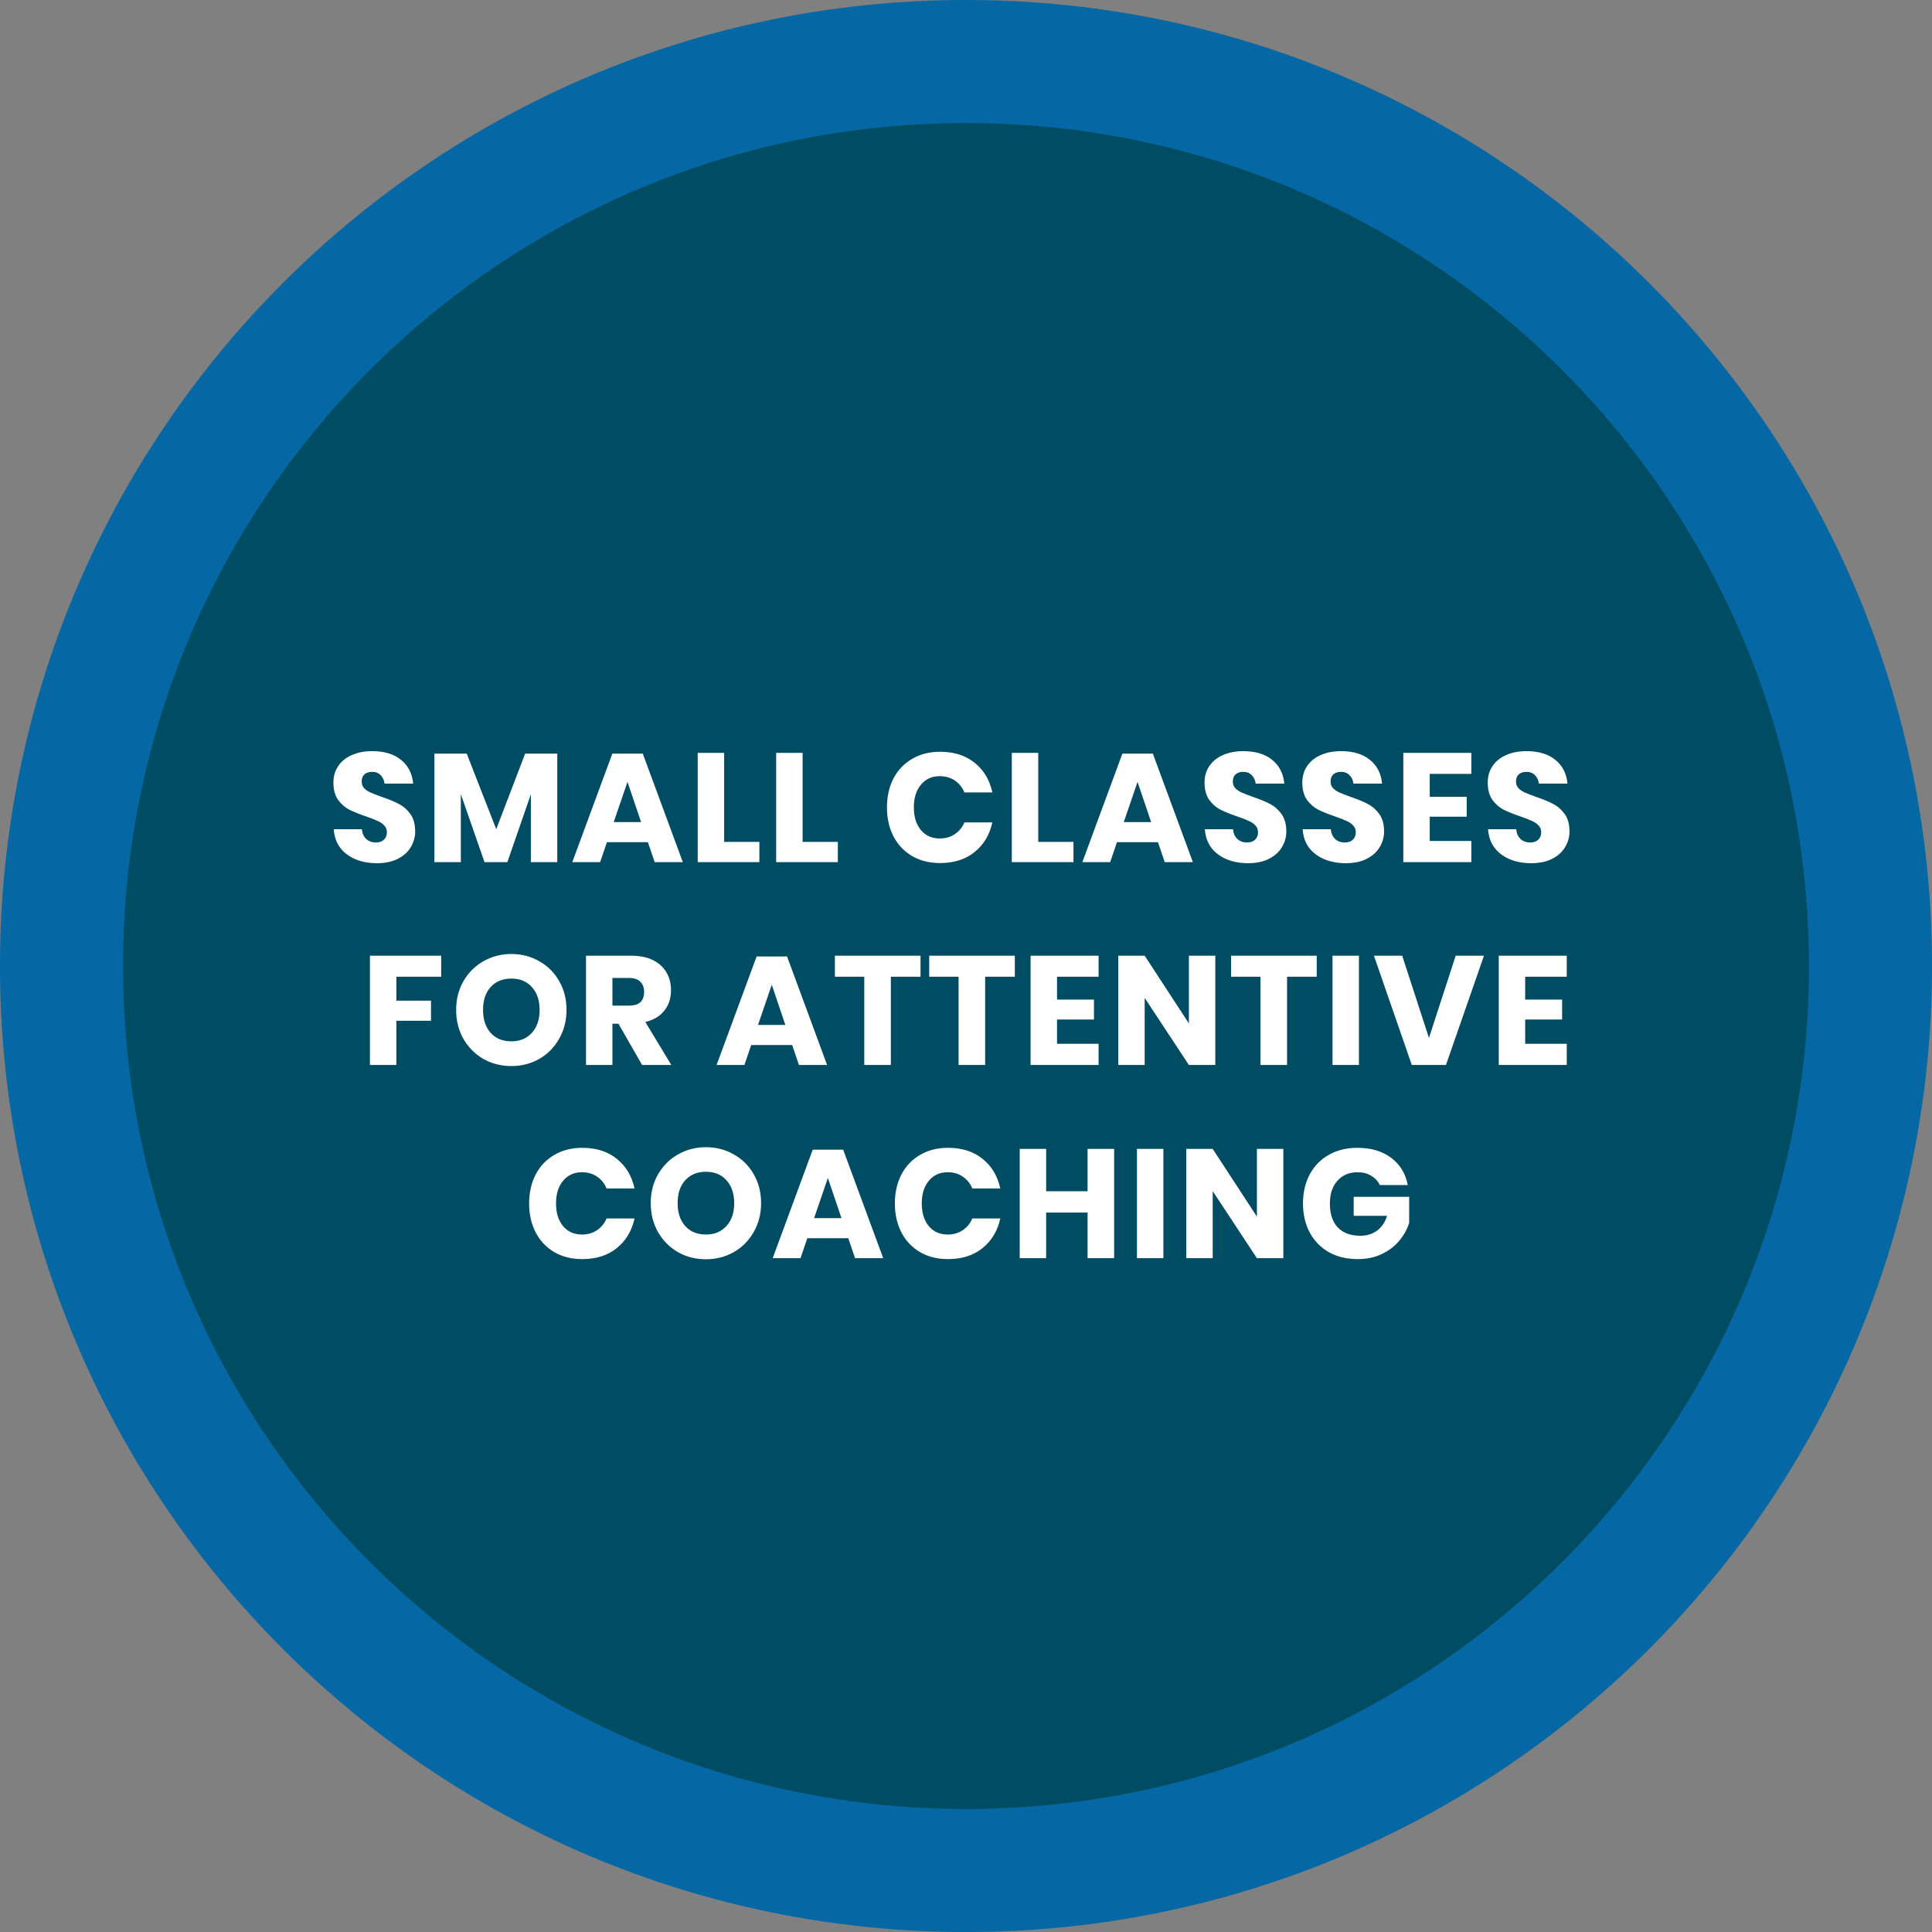 <svg width="200" height="200" viewBox="0 0 200 200" fill="none" xmlns="http://www.w3.org/2000/svg">
<rect x="0" y="0" width="200" height="200" fill="#808080" stroke="none"/>
<g clip-path="url(#clip0_1073_244)">
<path d="M193.632 100C193.632 151.711 151.711 193.632 100 193.632C48.289 193.632 6.369 151.711 6.369 100C6.369 48.289 48.289 6.369 100 6.369C151.711 6.369 193.632 48.289 193.632 100Z" fill="#004D63" stroke="#0567A3" stroke-width="12.739"/>
<path d="M42.979 86.062C42.979 86.659 42.824 87.209 42.515 87.71C42.216 88.211 41.768 88.611 41.171 88.91C40.584 89.209 39.869 89.358 39.027 89.358C37.757 89.358 36.712 89.049 35.891 88.43C35.069 87.811 34.621 86.947 34.547 85.838H37.459C37.501 86.265 37.651 86.601 37.907 86.846C38.173 87.091 38.509 87.214 38.915 87.214C39.267 87.214 39.544 87.118 39.747 86.926C39.949 86.734 40.051 86.478 40.051 86.158C40.051 85.87 39.955 85.63 39.763 85.438C39.581 85.246 39.352 85.091 39.075 84.974C38.797 84.846 38.413 84.697 37.923 84.526C37.208 84.281 36.621 84.046 36.163 83.822C35.715 83.587 35.325 83.246 34.995 82.798C34.675 82.339 34.515 81.747 34.515 81.022C34.515 80.35 34.685 79.769 35.027 79.278C35.368 78.787 35.837 78.414 36.435 78.158C37.043 77.891 37.736 77.758 38.515 77.758C39.773 77.758 40.771 78.057 41.507 78.654C42.253 79.251 42.675 80.073 42.771 81.118H39.811C39.757 80.745 39.619 80.451 39.395 80.238C39.181 80.014 38.888 79.902 38.515 79.902C38.195 79.902 37.933 79.987 37.731 80.158C37.539 80.329 37.443 80.579 37.443 80.91C37.443 81.177 37.528 81.406 37.699 81.598C37.88 81.779 38.104 81.929 38.371 82.046C38.637 82.163 39.021 82.313 39.523 82.494C40.248 82.739 40.84 82.985 41.299 83.23C41.757 83.465 42.152 83.811 42.483 84.27C42.813 84.729 42.979 85.326 42.979 86.062ZM57.691 78.014V89.246H54.955V82.222L52.523 89.246H50.155L47.707 82.206V89.246H44.971V78.014H48.315L51.371 85.838L54.363 78.014H57.691ZM67.069 87.182H62.829L62.125 89.246H59.245L63.389 78.014H66.541L70.685 89.246H67.773L67.069 87.182ZM66.365 85.102L64.957 80.942L63.533 85.102H66.365ZM74.964 87.15H78.612V89.246H72.228V77.934H74.964V87.15ZM83.085 87.15H86.733V89.246H80.349V77.934H83.085V87.15ZM97.32 77.822C98.76 77.822 99.95 78.201 100.888 78.958C101.838 79.715 102.451 80.739 102.728 82.03H99.832C99.619 81.507 99.288 81.097 98.841 80.798C98.403 80.499 97.88 80.35 97.272 80.35C96.472 80.35 95.827 80.643 95.337 81.23C94.846 81.817 94.6 82.601 94.6 83.582C94.6 84.563 94.846 85.347 95.337 85.934C95.827 86.51 96.472 86.798 97.272 86.798C97.88 86.798 98.403 86.649 98.841 86.35C99.288 86.051 99.619 85.646 99.832 85.134H102.728C102.451 86.414 101.838 87.438 100.888 88.206C99.95 88.963 98.76 89.342 97.32 89.342C96.222 89.342 95.257 89.102 94.424 88.622C93.593 88.131 92.947 87.449 92.489 86.574C92.04 85.699 91.817 84.702 91.817 83.582C91.817 82.462 92.04 81.465 92.489 80.59C92.947 79.715 93.593 79.038 94.424 78.558C95.257 78.067 96.222 77.822 97.32 77.822ZM107.478 87.15H111.126V89.246H104.742V77.934H107.478V87.15ZM119.87 87.182H115.63L114.926 89.246H112.046L116.19 78.014H119.342L123.486 89.246H120.574L119.87 87.182ZM119.166 85.102L117.758 80.942L116.334 85.102H119.166ZM133.158 86.062C133.158 86.659 133.003 87.209 132.694 87.71C132.395 88.211 131.947 88.611 131.35 88.91C130.763 89.209 130.049 89.358 129.206 89.358C127.937 89.358 126.891 89.049 126.07 88.43C125.249 87.811 124.801 86.947 124.726 85.838H127.638C127.681 86.265 127.83 86.601 128.086 86.846C128.353 87.091 128.689 87.214 129.094 87.214C129.446 87.214 129.723 87.118 129.926 86.926C130.129 86.734 130.23 86.478 130.23 86.158C130.23 85.87 130.134 85.63 129.942 85.438C129.761 85.246 129.531 85.091 129.254 84.974C128.977 84.846 128.593 84.697 128.102 84.526C127.387 84.281 126.801 84.046 126.342 83.822C125.894 83.587 125.505 83.246 125.174 82.798C124.854 82.339 124.694 81.747 124.694 81.022C124.694 80.35 124.865 79.769 125.206 79.278C125.547 78.787 126.017 78.414 126.614 78.158C127.222 77.891 127.915 77.758 128.694 77.758C129.953 77.758 130.95 78.057 131.686 78.654C132.433 79.251 132.854 80.073 132.95 81.118H129.99C129.937 80.745 129.798 80.451 129.574 80.238C129.361 80.014 129.067 79.902 128.694 79.902C128.374 79.902 128.113 79.987 127.91 80.158C127.718 80.329 127.622 80.579 127.622 80.91C127.622 81.177 127.707 81.406 127.878 81.598C128.059 81.779 128.283 81.929 128.55 82.046C128.817 82.163 129.201 82.313 129.702 82.494C130.427 82.739 131.019 82.985 131.478 83.23C131.937 83.465 132.331 83.811 132.662 84.27C132.993 84.729 133.158 85.326 133.158 86.062ZM143.279 86.062C143.279 86.659 143.124 87.209 142.815 87.71C142.516 88.211 142.068 88.611 141.471 88.91C140.884 89.209 140.169 89.358 139.327 89.358C138.057 89.358 137.012 89.049 136.191 88.43C135.369 87.811 134.921 86.947 134.847 85.838H137.759C137.801 86.265 137.951 86.601 138.207 86.846C138.473 87.091 138.809 87.214 139.215 87.214C139.567 87.214 139.844 87.118 140.047 86.926C140.249 86.734 140.351 86.478 140.351 86.158C140.351 85.87 140.255 85.63 140.063 85.438C139.881 85.246 139.652 85.091 139.375 84.974C139.097 84.846 138.713 84.697 138.223 84.526C137.508 84.281 136.921 84.046 136.463 83.822C136.015 83.587 135.625 83.246 135.295 82.798C134.975 82.339 134.815 81.747 134.815 81.022C134.815 80.35 134.985 79.769 135.327 79.278C135.668 78.787 136.137 78.414 136.735 78.158C137.343 77.891 138.036 77.758 138.815 77.758C140.073 77.758 141.071 78.057 141.807 78.654C142.553 79.251 142.975 80.073 143.071 81.118H140.111C140.057 80.745 139.919 80.451 139.695 80.238C139.481 80.014 139.188 79.902 138.815 79.902C138.495 79.902 138.233 79.987 138.031 80.158C137.839 80.329 137.743 80.579 137.743 80.91C137.743 81.177 137.828 81.406 137.999 81.598C138.18 81.779 138.404 81.929 138.671 82.046C138.937 82.163 139.321 82.313 139.823 82.494C140.548 82.739 141.14 82.985 141.599 83.23C142.057 83.465 142.452 83.811 142.783 84.27C143.113 84.729 143.279 85.326 143.279 86.062ZM148.007 80.11V82.478H151.831V84.542H148.007V87.054H152.311V89.246H145.271V77.934H152.311V80.11H148.007ZM162.473 86.062C162.473 86.659 162.318 87.209 162.009 87.71C161.71 88.211 161.262 88.611 160.665 88.91C160.078 89.209 159.364 89.358 158.521 89.358C157.252 89.358 156.206 89.049 155.385 88.43C154.564 87.811 154.116 86.947 154.041 85.838H156.953C156.996 86.265 157.145 86.601 157.401 86.846C157.668 87.091 158.004 87.214 158.409 87.214C158.761 87.214 159.038 87.118 159.241 86.926C159.444 86.734 159.545 86.478 159.545 86.158C159.545 85.87 159.449 85.63 159.257 85.438C159.076 85.246 158.846 85.091 158.569 84.974C158.292 84.846 157.908 84.697 157.417 84.526C156.702 84.281 156.116 84.046 155.657 83.822C155.209 83.587 154.82 83.246 154.489 82.798C154.169 82.339 154.009 81.747 154.009 81.022C154.009 80.35 154.18 79.769 154.521 79.278C154.862 78.787 155.332 78.414 155.929 78.158C156.537 77.891 157.23 77.758 158.009 77.758C159.268 77.758 160.265 78.057 161.001 78.654C161.748 79.251 162.169 80.073 162.265 81.118H159.305C159.252 80.745 159.113 80.451 158.889 80.238C158.676 80.014 158.382 79.902 158.009 79.902C157.689 79.902 157.428 79.987 157.225 80.158C157.033 80.329 156.937 80.579 156.937 80.91C156.937 81.177 157.022 81.406 157.193 81.598C157.374 81.779 157.598 81.929 157.865 82.046C158.132 82.163 158.516 82.313 159.017 82.494C159.742 82.739 160.334 82.985 160.793 83.23C161.252 83.465 161.646 83.811 161.977 84.27C162.308 84.729 162.473 85.326 162.473 86.062ZM45.672 98.934V101.11H41.032V103.59H44.616V105.67H41.032V110.246H38.296V98.934H45.672ZM52.933 98.758C54 98.758 54.965 99.009 55.829 99.51C56.704 100.001 57.392 100.689 57.893 101.574C58.395 102.449 58.645 103.441 58.645 104.55C58.645 105.659 58.389 106.657 57.877 107.542C57.376 108.427 56.688 109.121 55.813 109.622C54.949 110.113 53.989 110.358 52.933 110.358C51.877 110.358 50.912 110.113 50.037 109.622C49.173 109.121 48.485 108.427 47.973 107.542C47.472 106.657 47.221 105.659 47.221 104.55C47.221 103.441 47.472 102.449 47.973 101.574C48.485 100.689 49.173 100.001 50.037 99.51C50.912 99.009 51.877 98.758 52.933 98.758ZM52.933 101.302C52.037 101.302 51.322 101.595 50.789 102.182C50.267 102.758 50.005 103.547 50.005 104.55C50.005 105.542 50.267 106.331 50.789 106.918C51.322 107.505 52.037 107.798 52.933 107.798C53.819 107.798 54.528 107.505 55.061 106.918C55.594 106.331 55.861 105.542 55.861 104.55C55.861 103.558 55.594 102.769 55.061 102.182C54.538 101.595 53.829 101.302 52.933 101.302ZM66.47 110.246L64.022 105.974H63.398V110.246H60.662V98.934H65.334C66.23 98.934 66.987 99.089 67.606 99.398C68.225 99.707 68.689 100.134 68.998 100.678C69.308 101.211 69.462 101.825 69.462 102.518C69.462 103.339 69.233 104.038 68.774 104.614C68.326 105.19 67.67 105.585 66.806 105.798L69.494 110.246H66.47ZM63.398 104.102H65.094C65.638 104.102 66.038 103.985 66.294 103.75C66.55 103.505 66.678 103.147 66.678 102.678C66.678 102.23 66.545 101.878 66.278 101.622C66.022 101.366 65.627 101.238 65.094 101.238H63.398V104.102ZM82.005 108.182H77.765L77.061 110.246H74.181L78.325 99.014H81.477L85.621 110.246H82.709L82.005 108.182ZM81.301 106.102L79.893 101.942L78.469 106.102H81.301ZM95.293 98.934V101.11H92.221V110.246H89.469V101.11H86.429V98.934H95.293ZM105.054 98.934V101.11H101.982V110.246H99.23V101.11H96.19V98.934H105.054ZM109.423 101.11V103.478H113.247V105.542H109.423V108.054H113.727V110.246H106.687V98.934H113.727V101.11H109.423ZM125.809 110.246H123.073L118.497 103.302V110.246H115.761V98.934H118.497L123.073 105.942V98.934H125.809V110.246ZM136.306 98.934V101.11H133.234V110.246H130.482V101.11H127.442V98.934H136.306ZM140.676 98.934V110.246H137.94V98.934H140.676ZM145.157 98.934L147.925 107.446L150.693 98.934H153.621L149.685 110.246H146.149L142.229 98.934H145.157ZM157.886 101.11V103.478H161.71V105.542H157.886V108.054H162.19V110.246H155.15V98.934H162.19V101.11H157.886ZM60.279 118.822C61.719 118.822 62.908 119.201 63.847 119.958C64.796 120.715 65.41 121.739 65.687 123.03H62.791C62.578 122.507 62.247 122.097 61.799 121.798C61.362 121.499 60.839 121.35 60.231 121.35C59.431 121.35 58.786 121.643 58.295 122.23C57.804 122.817 57.559 123.601 57.559 124.582C57.559 125.563 57.804 126.347 58.295 126.934C58.786 127.51 59.431 127.798 60.231 127.798C60.839 127.798 61.362 127.649 61.799 127.35C62.247 127.051 62.578 126.646 62.791 126.134H65.687C65.41 127.414 64.796 128.438 63.847 129.206C62.908 129.963 61.719 130.342 60.279 130.342C59.18 130.342 58.215 130.102 57.383 129.622C56.551 129.131 55.906 128.449 55.447 127.574C54.999 126.699 54.775 125.702 54.775 124.582C54.775 123.462 54.999 122.465 55.447 121.59C55.906 120.715 56.551 120.038 57.383 119.558C58.215 119.067 59.18 118.822 60.279 118.822ZM73.076 118.758C74.143 118.758 75.108 119.009 75.972 119.51C76.847 120.001 77.535 120.689 78.036 121.574C78.538 122.449 78.788 123.441 78.788 124.55C78.788 125.659 78.532 126.657 78.02 127.542C77.519 128.427 76.831 129.121 75.956 129.622C75.092 130.113 74.132 130.358 73.076 130.358C72.02 130.358 71.055 130.113 70.18 129.622C69.316 129.121 68.628 128.427 68.116 127.542C67.615 126.657 67.364 125.659 67.364 124.55C67.364 123.441 67.615 122.449 68.116 121.574C68.628 120.689 69.316 120.001 70.18 119.51C71.055 119.009 72.02 118.758 73.076 118.758ZM73.076 121.302C72.18 121.302 71.466 121.595 70.932 122.182C70.41 122.758 70.148 123.547 70.148 124.55C70.148 125.542 70.41 126.331 70.932 126.918C71.466 127.505 72.18 127.798 73.076 127.798C73.962 127.798 74.671 127.505 75.204 126.918C75.738 126.331 76.004 125.542 76.004 124.55C76.004 123.558 75.738 122.769 75.204 122.182C74.682 121.595 73.972 121.302 73.076 121.302ZM87.813 128.182H83.573L82.869 130.246H79.989L84.133 119.014H87.285L91.429 130.246H88.517L87.813 128.182ZM87.109 126.102L85.701 121.942L84.277 126.102H87.109ZM98.141 118.822C99.581 118.822 100.77 119.201 101.709 119.958C102.658 120.715 103.271 121.739 103.549 123.03H100.653C100.439 122.507 100.109 122.097 99.661 121.798C99.224 121.499 98.701 121.35 98.093 121.35C97.293 121.35 96.647 121.643 96.157 122.23C95.666 122.817 95.421 123.601 95.421 124.582C95.421 125.563 95.666 126.347 96.157 126.934C96.647 127.51 97.293 127.798 98.093 127.798C98.701 127.798 99.224 127.649 99.661 127.35C100.109 127.051 100.439 126.646 100.653 126.134H103.549C103.271 127.414 102.658 128.438 101.709 129.206C100.77 129.963 99.581 130.342 98.141 130.342C97.042 130.342 96.077 130.102 95.245 129.622C94.413 129.131 93.767 128.449 93.309 127.574C92.861 126.699 92.637 125.702 92.637 124.582C92.637 123.462 92.861 122.465 93.309 121.59C93.767 120.715 94.413 120.038 95.245 119.558C96.077 119.067 97.042 118.822 98.141 118.822ZM115.338 118.934V130.246H112.586V125.526H108.298V130.246H105.562V118.934H108.298V123.318H112.586V118.934H115.338ZM120.434 118.934V130.246H117.698V118.934H120.434ZM132.851 130.246H130.115L125.539 123.302V130.246H122.803V118.934H125.539L130.115 125.942V118.934H132.851V130.246ZM140.517 118.822C141.936 118.822 143.104 119.169 144.021 119.862C144.938 120.555 145.509 121.494 145.733 122.678H142.837C142.645 122.273 142.352 121.953 141.957 121.718C141.562 121.473 141.088 121.35 140.533 121.35C139.669 121.35 138.976 121.643 138.453 122.23C137.93 122.806 137.669 123.59 137.669 124.582C137.669 125.659 137.941 126.486 138.485 127.062C139.04 127.638 139.824 127.926 140.837 127.926C141.488 127.926 142.058 127.75 142.549 127.398C143.04 127.035 143.386 126.523 143.589 125.862H140.133V123.894H145.877V126.598C145.664 127.259 145.322 127.873 144.853 128.438C144.384 129.003 143.781 129.462 143.045 129.814C142.32 130.166 141.488 130.342 140.549 130.342C139.408 130.342 138.41 130.102 137.557 129.622C136.704 129.131 136.042 128.449 135.573 127.574C135.114 126.699 134.885 125.702 134.885 124.582C134.885 123.462 135.114 122.465 135.573 121.59C136.042 120.715 136.698 120.038 137.541 119.558C138.394 119.067 139.386 118.822 140.517 118.822Z" fill="white"/>
</g>
<defs>
<clipPath id="clip0_1073_244">
<rect width="200" height="200" fill="white"/>
</clipPath>
</defs>
</svg>
